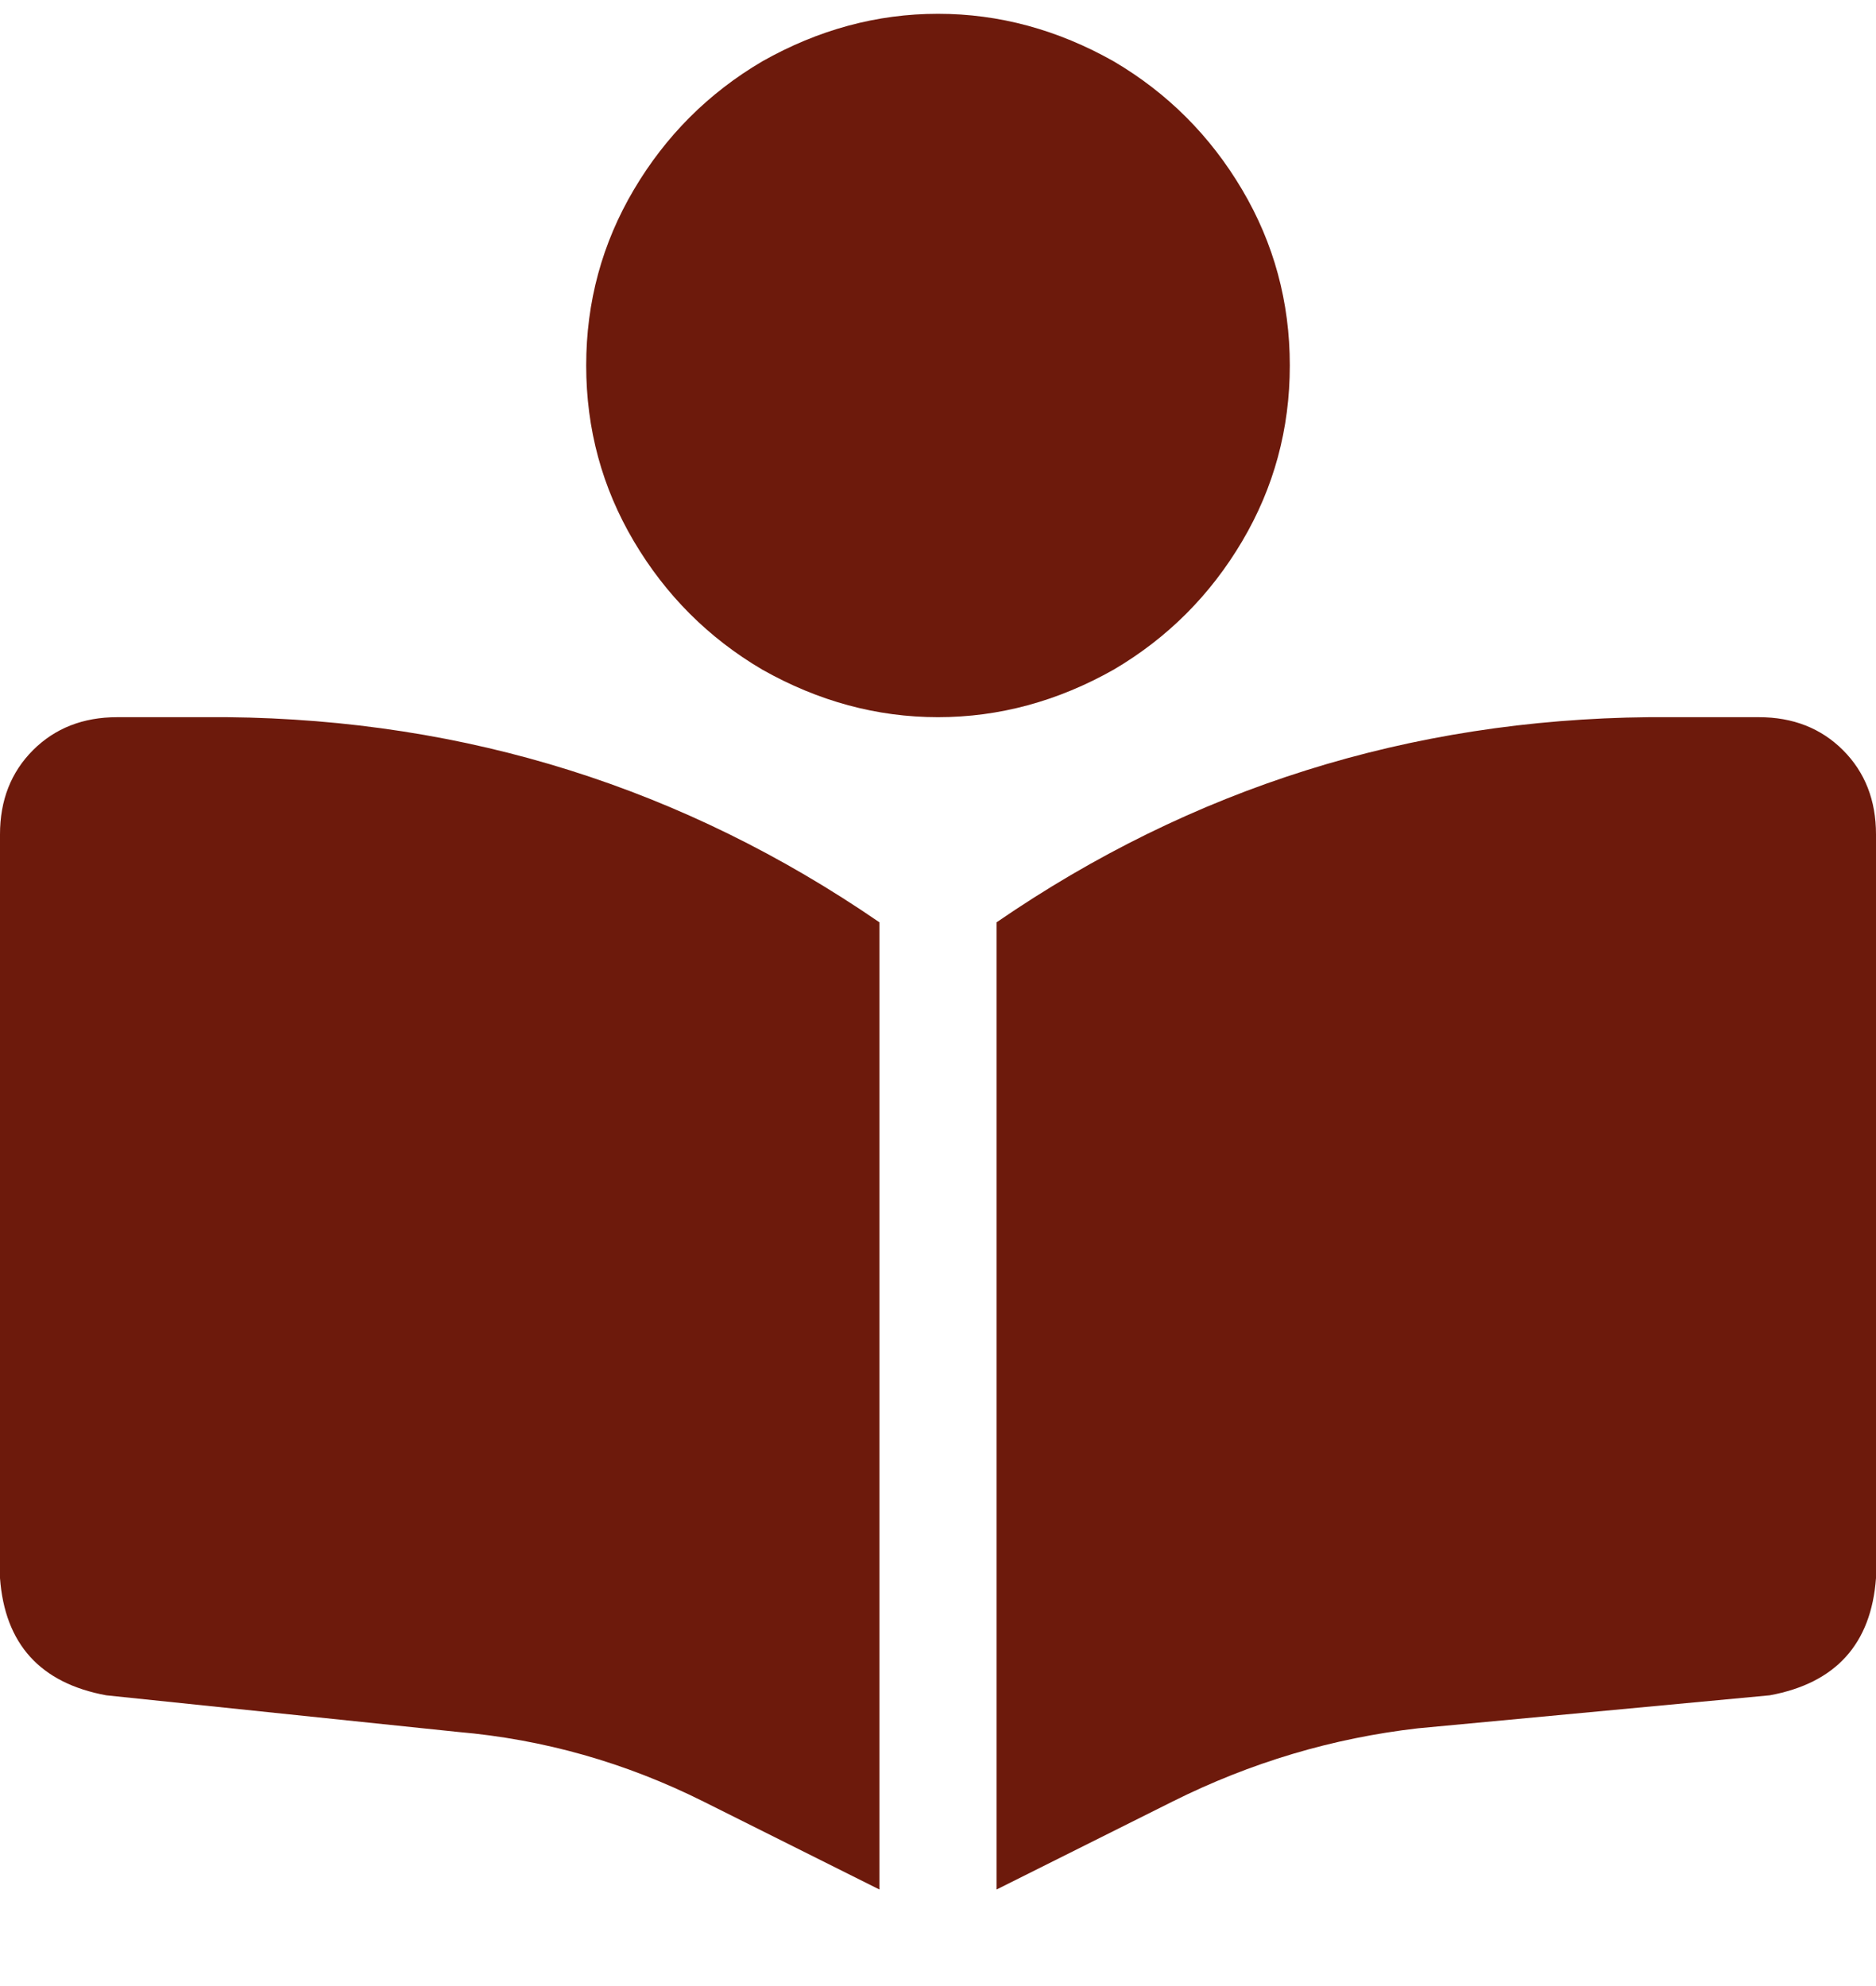 <svg width="17" height="18" viewBox="0 0 17 18" fill="none" xmlns="http://www.w3.org/2000/svg">
<path d="M5.312 3.312C5.312 2.737 5.456 2.206 5.744 1.719C6.032 1.232 6.419 0.844 6.906 0.557C7.415 0.269 7.947 0.125 8.5 0.125C9.053 0.125 9.585 0.269 10.094 0.557C10.581 0.844 10.968 1.232 11.256 1.719C11.544 2.206 11.688 2.737 11.688 3.312C11.688 3.888 11.544 4.419 11.256 4.906C10.968 5.393 10.581 5.781 10.094 6.068C9.585 6.356 9.053 6.5 8.5 6.5C7.947 6.5 7.415 6.356 6.906 6.068C6.419 5.781 6.032 5.393 5.744 4.906C5.456 4.419 5.312 3.888 5.312 3.312ZM7.969 8.359V17.125L6.375 16.328C5.667 15.974 4.925 15.764 4.15 15.697L0.963 15.365C0.365 15.255 0.044 14.9 0 14.303V7.562C0 7.253 0.1 6.998 0.299 6.799C0.498 6.6 0.753 6.5 1.062 6.5H2.059C4.228 6.522 6.198 7.142 7.969 8.359ZM9.031 17.125V8.359C10.802 7.142 12.772 6.522 14.941 6.5H15.938C16.247 6.5 16.502 6.6 16.701 6.799C16.9 6.998 17 7.253 17 7.562V14.303C16.956 14.9 16.635 15.255 16.037 15.365L12.85 15.664C12.075 15.753 11.333 15.974 10.625 16.328L9.031 17.125Z" fill="#6D1A0C"/>
</svg>
